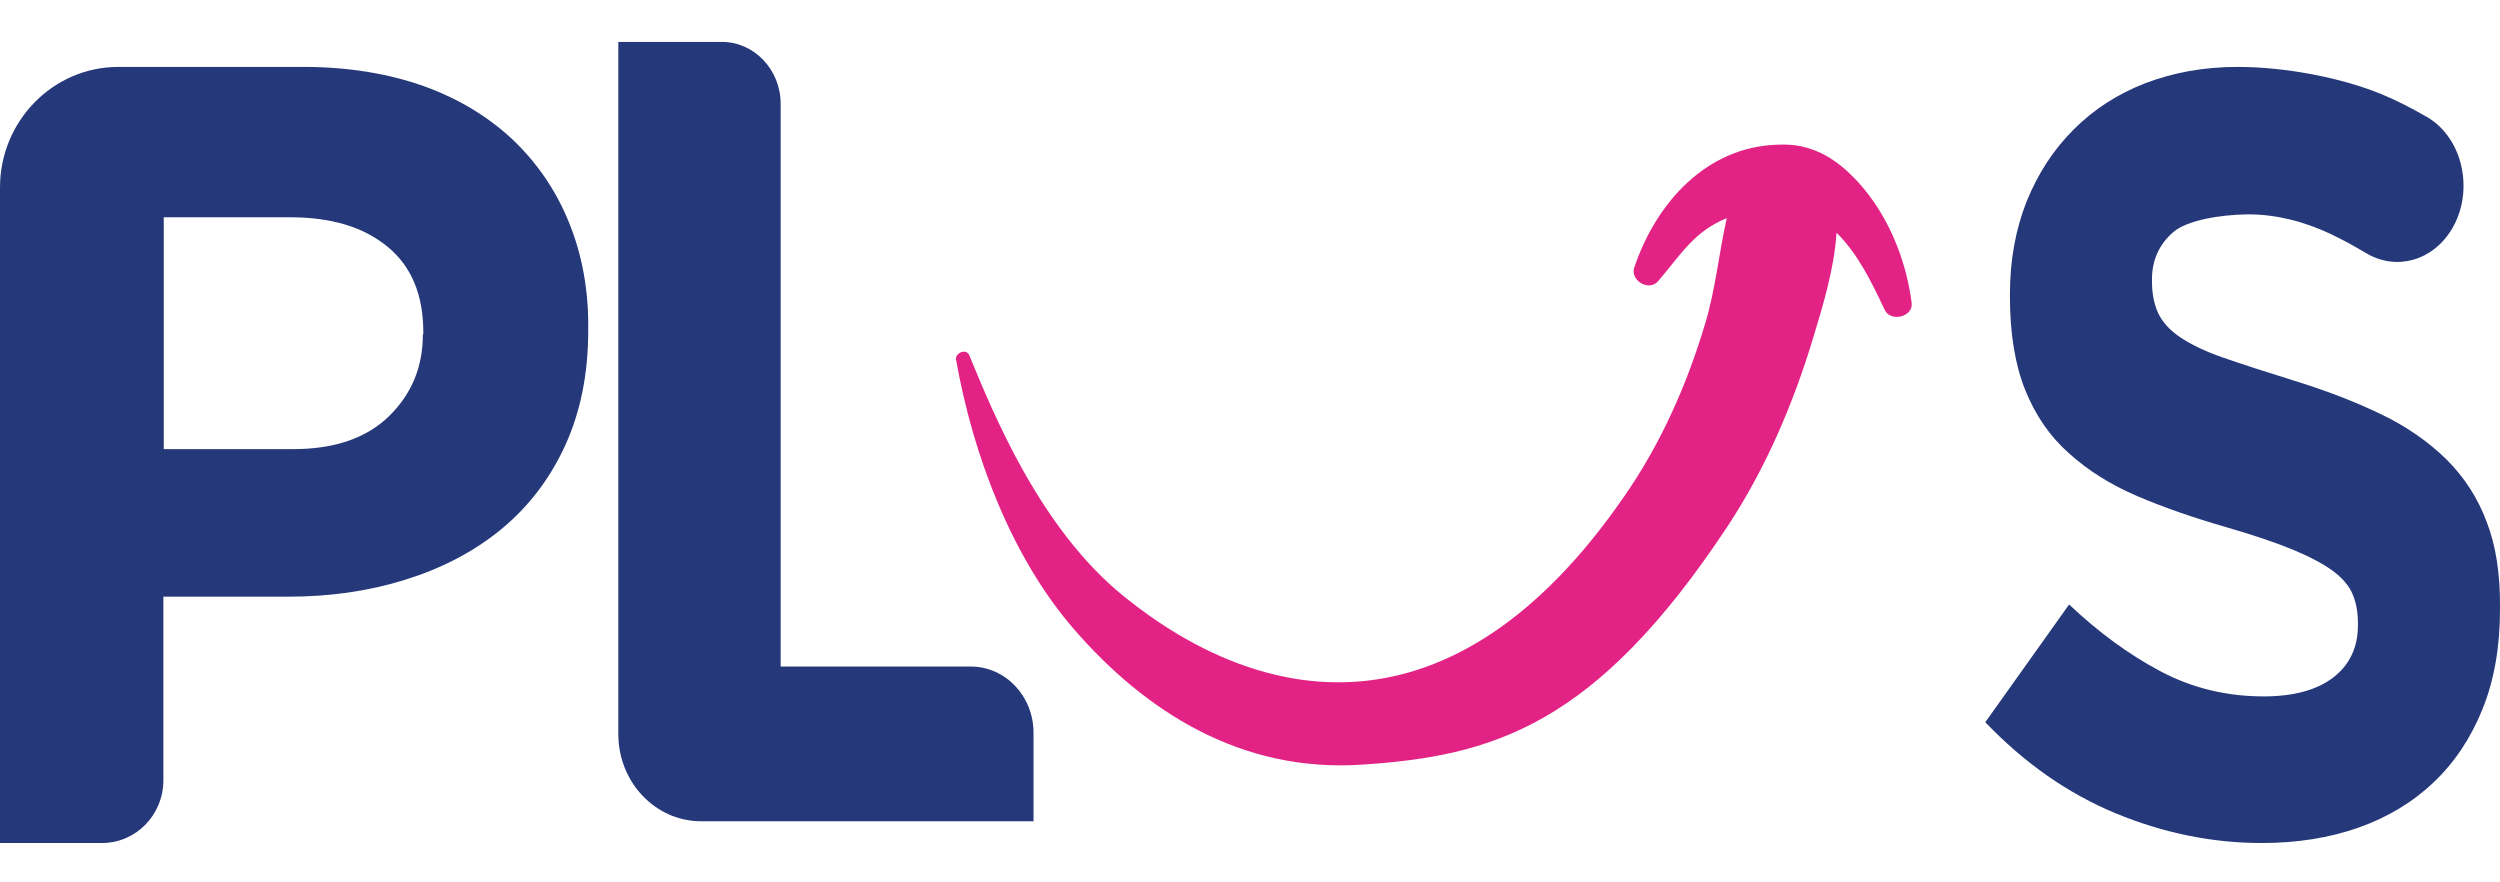 <svg width="34" height="12" viewBox="0 0 34 12" fill="none" xmlns="http://www.w3.org/2000/svg">
<path d="M8.409 9.983V0.57H9.818C10.256 0.57 10.617 0.946 10.617 1.413V9.065H13.201C13.675 9.065 14.056 9.467 14.056 9.967V11.169H9.533C8.913 11.169 8.409 10.638 8.409 9.983Z" fill="#25387A"/>
<path d="M33.818 7.095C33.697 6.772 33.516 6.492 33.274 6.25C33.032 6.013 32.734 5.802 32.385 5.635C32.031 5.463 31.636 5.312 31.184 5.172C30.802 5.054 30.486 4.951 30.239 4.865C29.988 4.779 29.793 4.682 29.648 4.585C29.504 4.488 29.406 4.375 29.35 4.256C29.294 4.132 29.267 3.992 29.267 3.825V3.798C29.267 3.545 29.36 3.329 29.55 3.162C29.737 2.995 30.193 2.92 30.57 2.915C30.947 2.915 31.324 3.006 31.701 3.184C31.859 3.259 32.017 3.346 32.18 3.443C32.585 3.685 33.083 3.55 33.343 3.119C33.655 2.602 33.497 1.88 33.013 1.595C32.808 1.476 32.599 1.368 32.38 1.277C31.836 1.056 31.082 0.91 30.43 0.91C29.974 0.91 29.56 0.986 29.178 1.131C28.801 1.277 28.475 1.487 28.201 1.762C27.926 2.036 27.717 2.36 27.563 2.737C27.414 3.114 27.335 3.534 27.335 4.003V4.03C27.335 4.536 27.405 4.962 27.544 5.307C27.684 5.652 27.88 5.937 28.136 6.163C28.392 6.395 28.699 6.589 29.062 6.745C29.425 6.901 29.834 7.042 30.281 7.171C30.654 7.279 30.956 7.381 31.189 7.478C31.421 7.575 31.603 7.672 31.733 7.769C31.863 7.866 31.952 7.974 31.998 8.087C32.045 8.2 32.068 8.329 32.068 8.475V8.502C32.068 8.803 31.957 9.04 31.733 9.213C31.51 9.385 31.193 9.471 30.788 9.471C30.281 9.471 29.816 9.358 29.387 9.132C28.959 8.906 28.545 8.604 28.14 8.221L27 9.822C27.531 10.377 28.122 10.791 28.773 11.061C29.425 11.33 30.086 11.465 30.761 11.465C31.24 11.465 31.682 11.395 32.078 11.255C32.473 11.115 32.813 10.91 33.097 10.64C33.381 10.371 33.604 10.037 33.762 9.644C33.921 9.251 34 8.798 34 8.286V8.259C34.004 7.807 33.944 7.419 33.818 7.095Z" fill="#25387A"/>
<path d="M7.738 3.025C7.561 2.588 7.304 2.215 6.975 1.901C6.64 1.587 6.238 1.342 5.762 1.171C5.281 1.001 4.737 0.91 4.131 0.91H1.61C0.722 0.91 0 1.645 0 2.551V11.465H1.386C1.851 11.465 2.222 11.081 2.222 10.613V8.115H3.911C4.481 8.115 5.009 8.041 5.506 7.886C6.002 7.732 6.436 7.508 6.808 7.205C7.179 6.901 7.472 6.523 7.681 6.07C7.89 5.618 8 5.096 8 4.494V4.462C8.005 3.946 7.916 3.461 7.738 3.025ZM5.751 4.548C5.751 4.989 5.6 5.357 5.291 5.66C4.983 5.959 4.549 6.108 3.989 6.108H2.227V2.955H3.948C4.507 2.955 4.946 3.088 5.27 3.355C5.595 3.621 5.757 4.01 5.757 4.516V4.548H5.751Z" fill="#25387A"/>
<path d="M25.999 4.122C25.854 3.018 25.223 2.299 24.768 2.083C24.511 1.962 24.313 1.962 24.169 1.968C23.211 1.999 22.526 2.75 22.226 3.638C22.167 3.817 22.429 3.969 22.552 3.822C22.874 3.444 23.04 3.15 23.484 2.966C23.377 3.444 23.328 3.954 23.189 4.405C22.943 5.23 22.585 6.04 22.087 6.754C19.743 10.153 17.131 9.602 15.29 8.115C14.14 7.19 13.503 5.609 13.182 4.831C13.145 4.742 13.005 4.789 13 4.878C13.236 6.218 13.771 7.595 14.605 8.556C15.569 9.67 16.869 10.505 18.507 10.4C20.294 10.285 21.696 9.88 23.494 7.159C24.008 6.381 24.388 5.493 24.656 4.605C24.795 4.148 24.945 3.654 24.977 3.165C25.266 3.449 25.458 3.843 25.63 4.211C25.715 4.39 26.02 4.306 25.999 4.122Z" fill="#E32285"/>
</svg>
